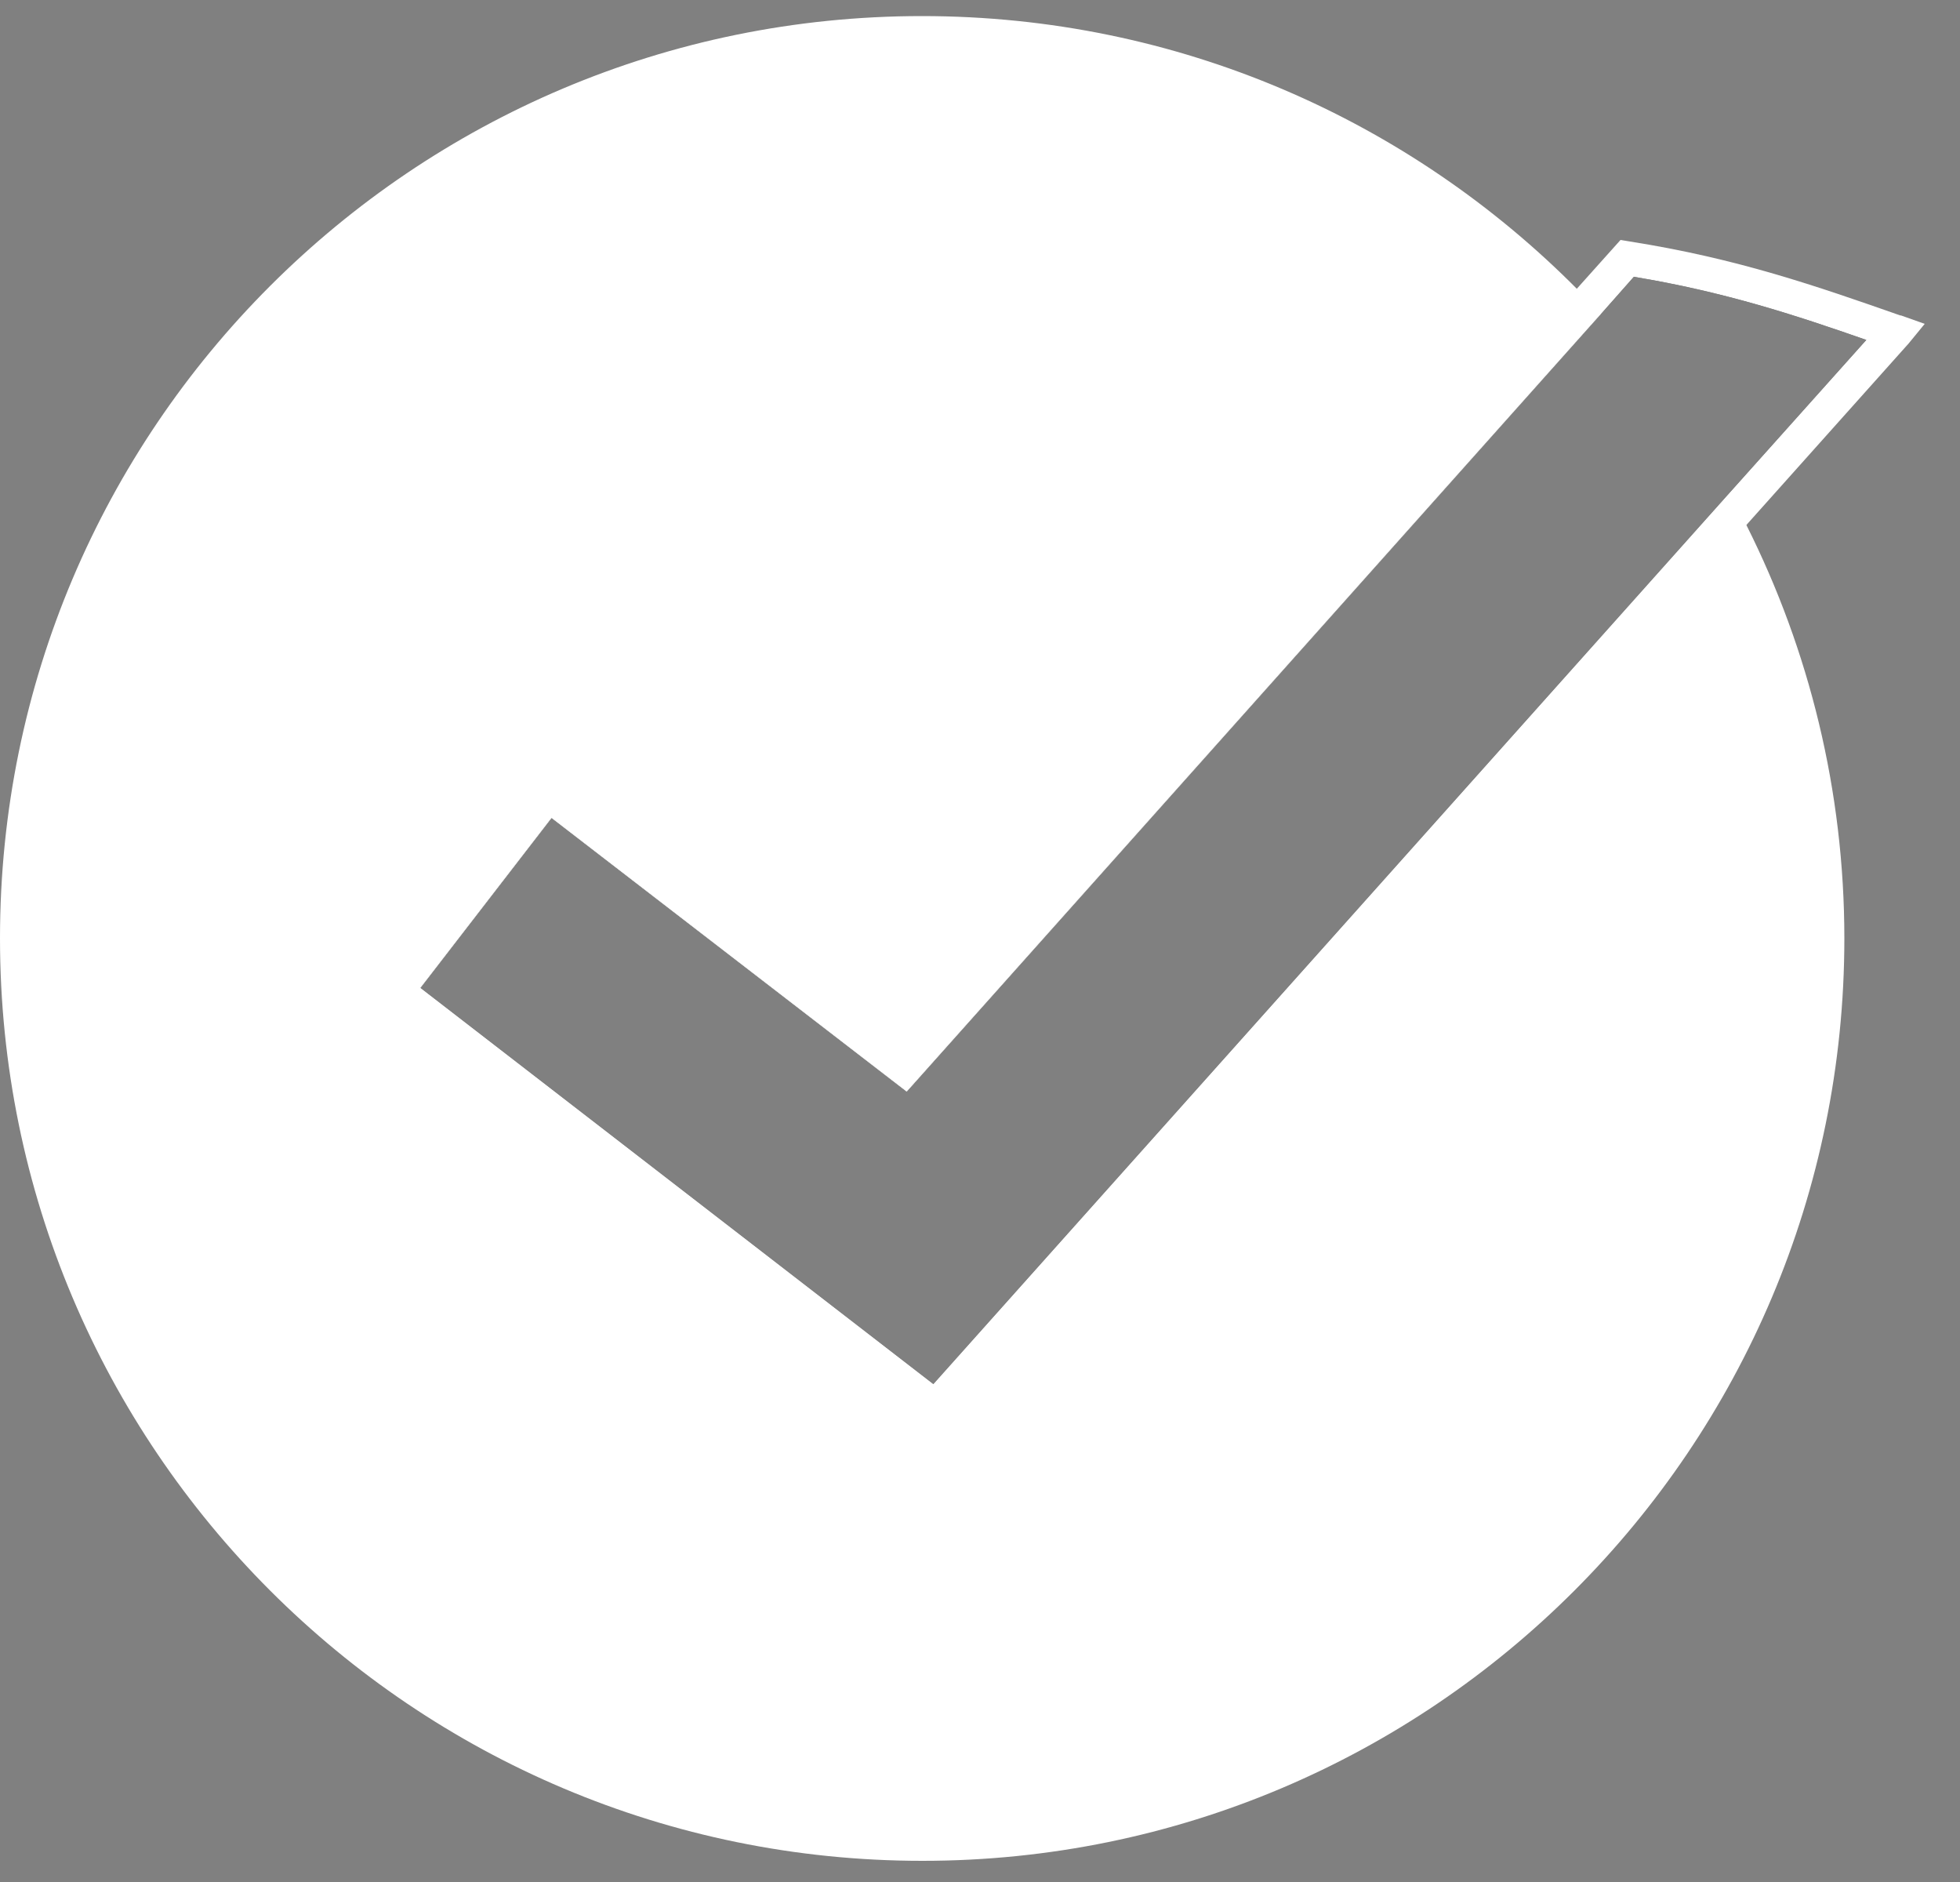 <svg width="50" height="48" viewBox="0 0 50 48" fill="none" xmlns="http://www.w3.org/2000/svg">
<rect x="0" y="0" width="50" height="48" fill="#808080" stroke="none"/>
<g clip-path="url(#clip0_257_2615)">
<path d="M47.05 23.93C47.05 36.93 36.52 47.46 23.53 47.46C10.54 47.46 0 36.93 0 23.93C0 10.93 10.53 0.41 23.52 0.41C30.06 0.41 35.96 3.07 40.23 7.37C40.33 7.47 40.44 7.58 40.54 7.69C40.64 7.79 40.74 7.9 40.84 8.01L23.13 27.84L14.07 20.86L10.72 25.2L23.81 35.31L44.12 12.58C44.2 12.72 44.28 12.85 44.34 12.99C44.42 13.13 44.49 13.27 44.56 13.41C46.15 16.58 47.05 20.16 47.05 23.94V23.93Z" fill="white"/>
<path d="M41.52 6.59L40.54 7.69L29.7 19.82L25.25 24.8L23.07 27.24L19.91 24.8L13.99 20.24L10.46 24.8L10.1 25.28L23.86 35.9L33.77 24.8L38.23 19.82L44.34 12.98L48.37 8.47C46.24 7.73 44.22 7.01 41.51 6.59H41.52ZM44.12 12.57L23.81 35.3L10.72 25.19L14.07 20.85L23.13 27.83L40.84 8.01L41.68 7.06C43.98 7.44 45.78 8.03 47.61 8.67L44.12 12.57Z" fill="black"/>
<path d="M48.49 8.05C46.35 7.3 44.32 6.59 41.58 6.16L41.34 6.12L40.22 7.37L23 26.65L13.9 19.63L10.11 24.53L9.48 25.35L23.91 36.49L44.55 13.39L48.69 8.76L49.1 8.26L48.48 8.04L48.49 8.05ZM10.72 25.2L14.07 20.86L23.13 27.84L40.84 8.01L41.68 7.06C43.98 7.44 45.78 8.03 47.61 8.67L44.12 12.57L23.81 35.3L10.72 25.19V25.2Z" fill="white"/>
</g>
<defs>
<clipPath id="clip0_257_2615">
<rect width="49.11" height="47.06" fill="white" transform="translate(0 0.41)"/>
</clipPath>
</defs>
</svg>
